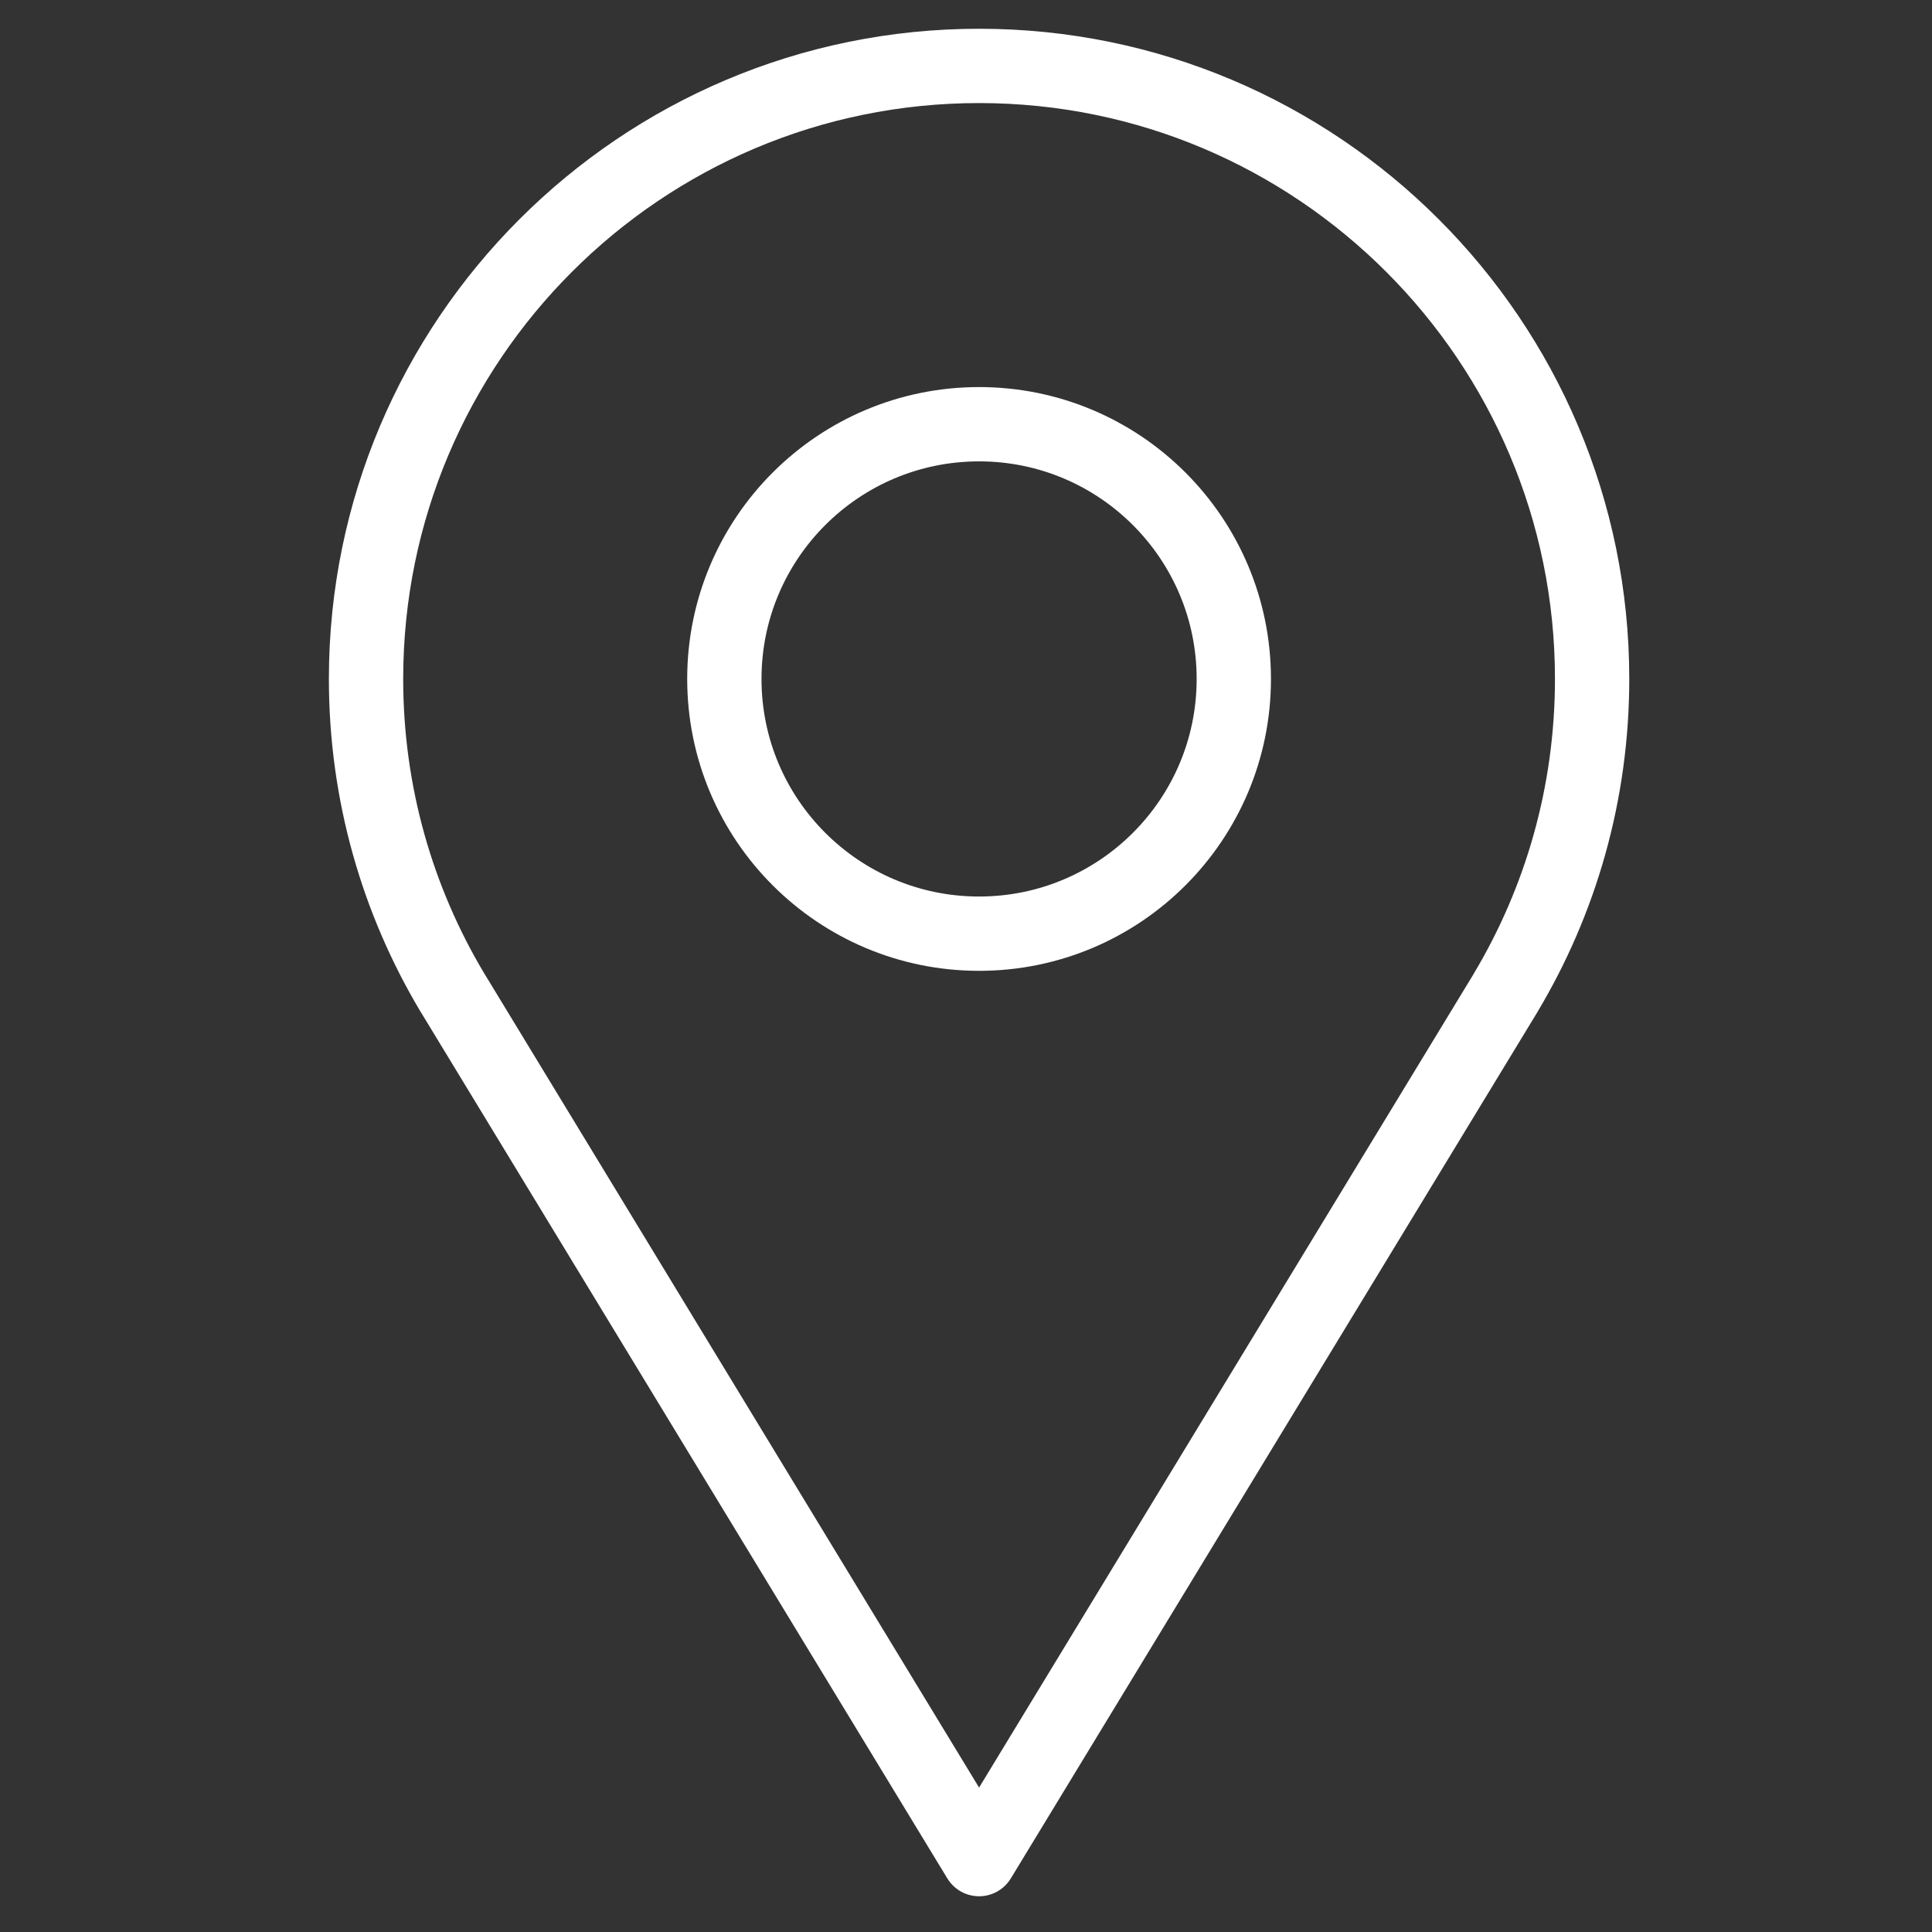 <?xml version="1.0" encoding="UTF-8" standalone="no"?> <svg xmlns="http://www.w3.org/2000/svg" xmlns:xlink="http://www.w3.org/1999/xlink" xmlns:serif="http://www.serif.com/" width="100%" height="100%" viewBox="0 0 26 26" xml:space="preserve" style="fill-rule:evenodd;clip-rule:evenodd;stroke-linecap:round;stroke-linejoin:round;stroke-miterlimit:1.5;"><rect x="0" y="0" width="26" height="26" fill="#333333" stroke="none"/> <rect id="Монтажная-область47" serif:id="Монтажная область47" x="0" y="0" width="26" height="26" style="fill:none;"></rect> <clipPath id="_clip1"> <rect x="0" y="0" width="26" height="26"></rect> </clipPath> <g clip-path="url(#_clip1)"> <rect id="Монтажная-область46" serif:id="Монтажная область46" x="0" y="0" width="26.352" height="26.352" style="fill:none;"></rect> <rect id="Монтажная-область461" serif:id="Монтажная область46" x="0" y="0" width="26.352" height="26.352" style="fill:none;"></rect> <circle cx="13.176" cy="9.137" r="3.428" style="fill:none;stroke:#fff;stroke-width:1px;"></circle> <path d="M6.088,13.357c-0.738,-1.235 -1.162,-2.678 -1.162,-4.22c0,-4.553 3.697,-8.25 8.25,-8.25c4.553,0 8.25,3.697 8.25,8.25c0,1.542 -0.424,2.985 -1.162,4.22l-0.001,0.003c-0.021,0.035 -0.043,0.07 -0.064,0.105l-7.023,11.554l-7.022,-11.554c-0.022,-0.035 -0.043,-0.07 -0.064,-0.105l-0.002,-0.003Z" style="fill:none;stroke:#fff;stroke-width:1px;"></path> </g> </svg> 
